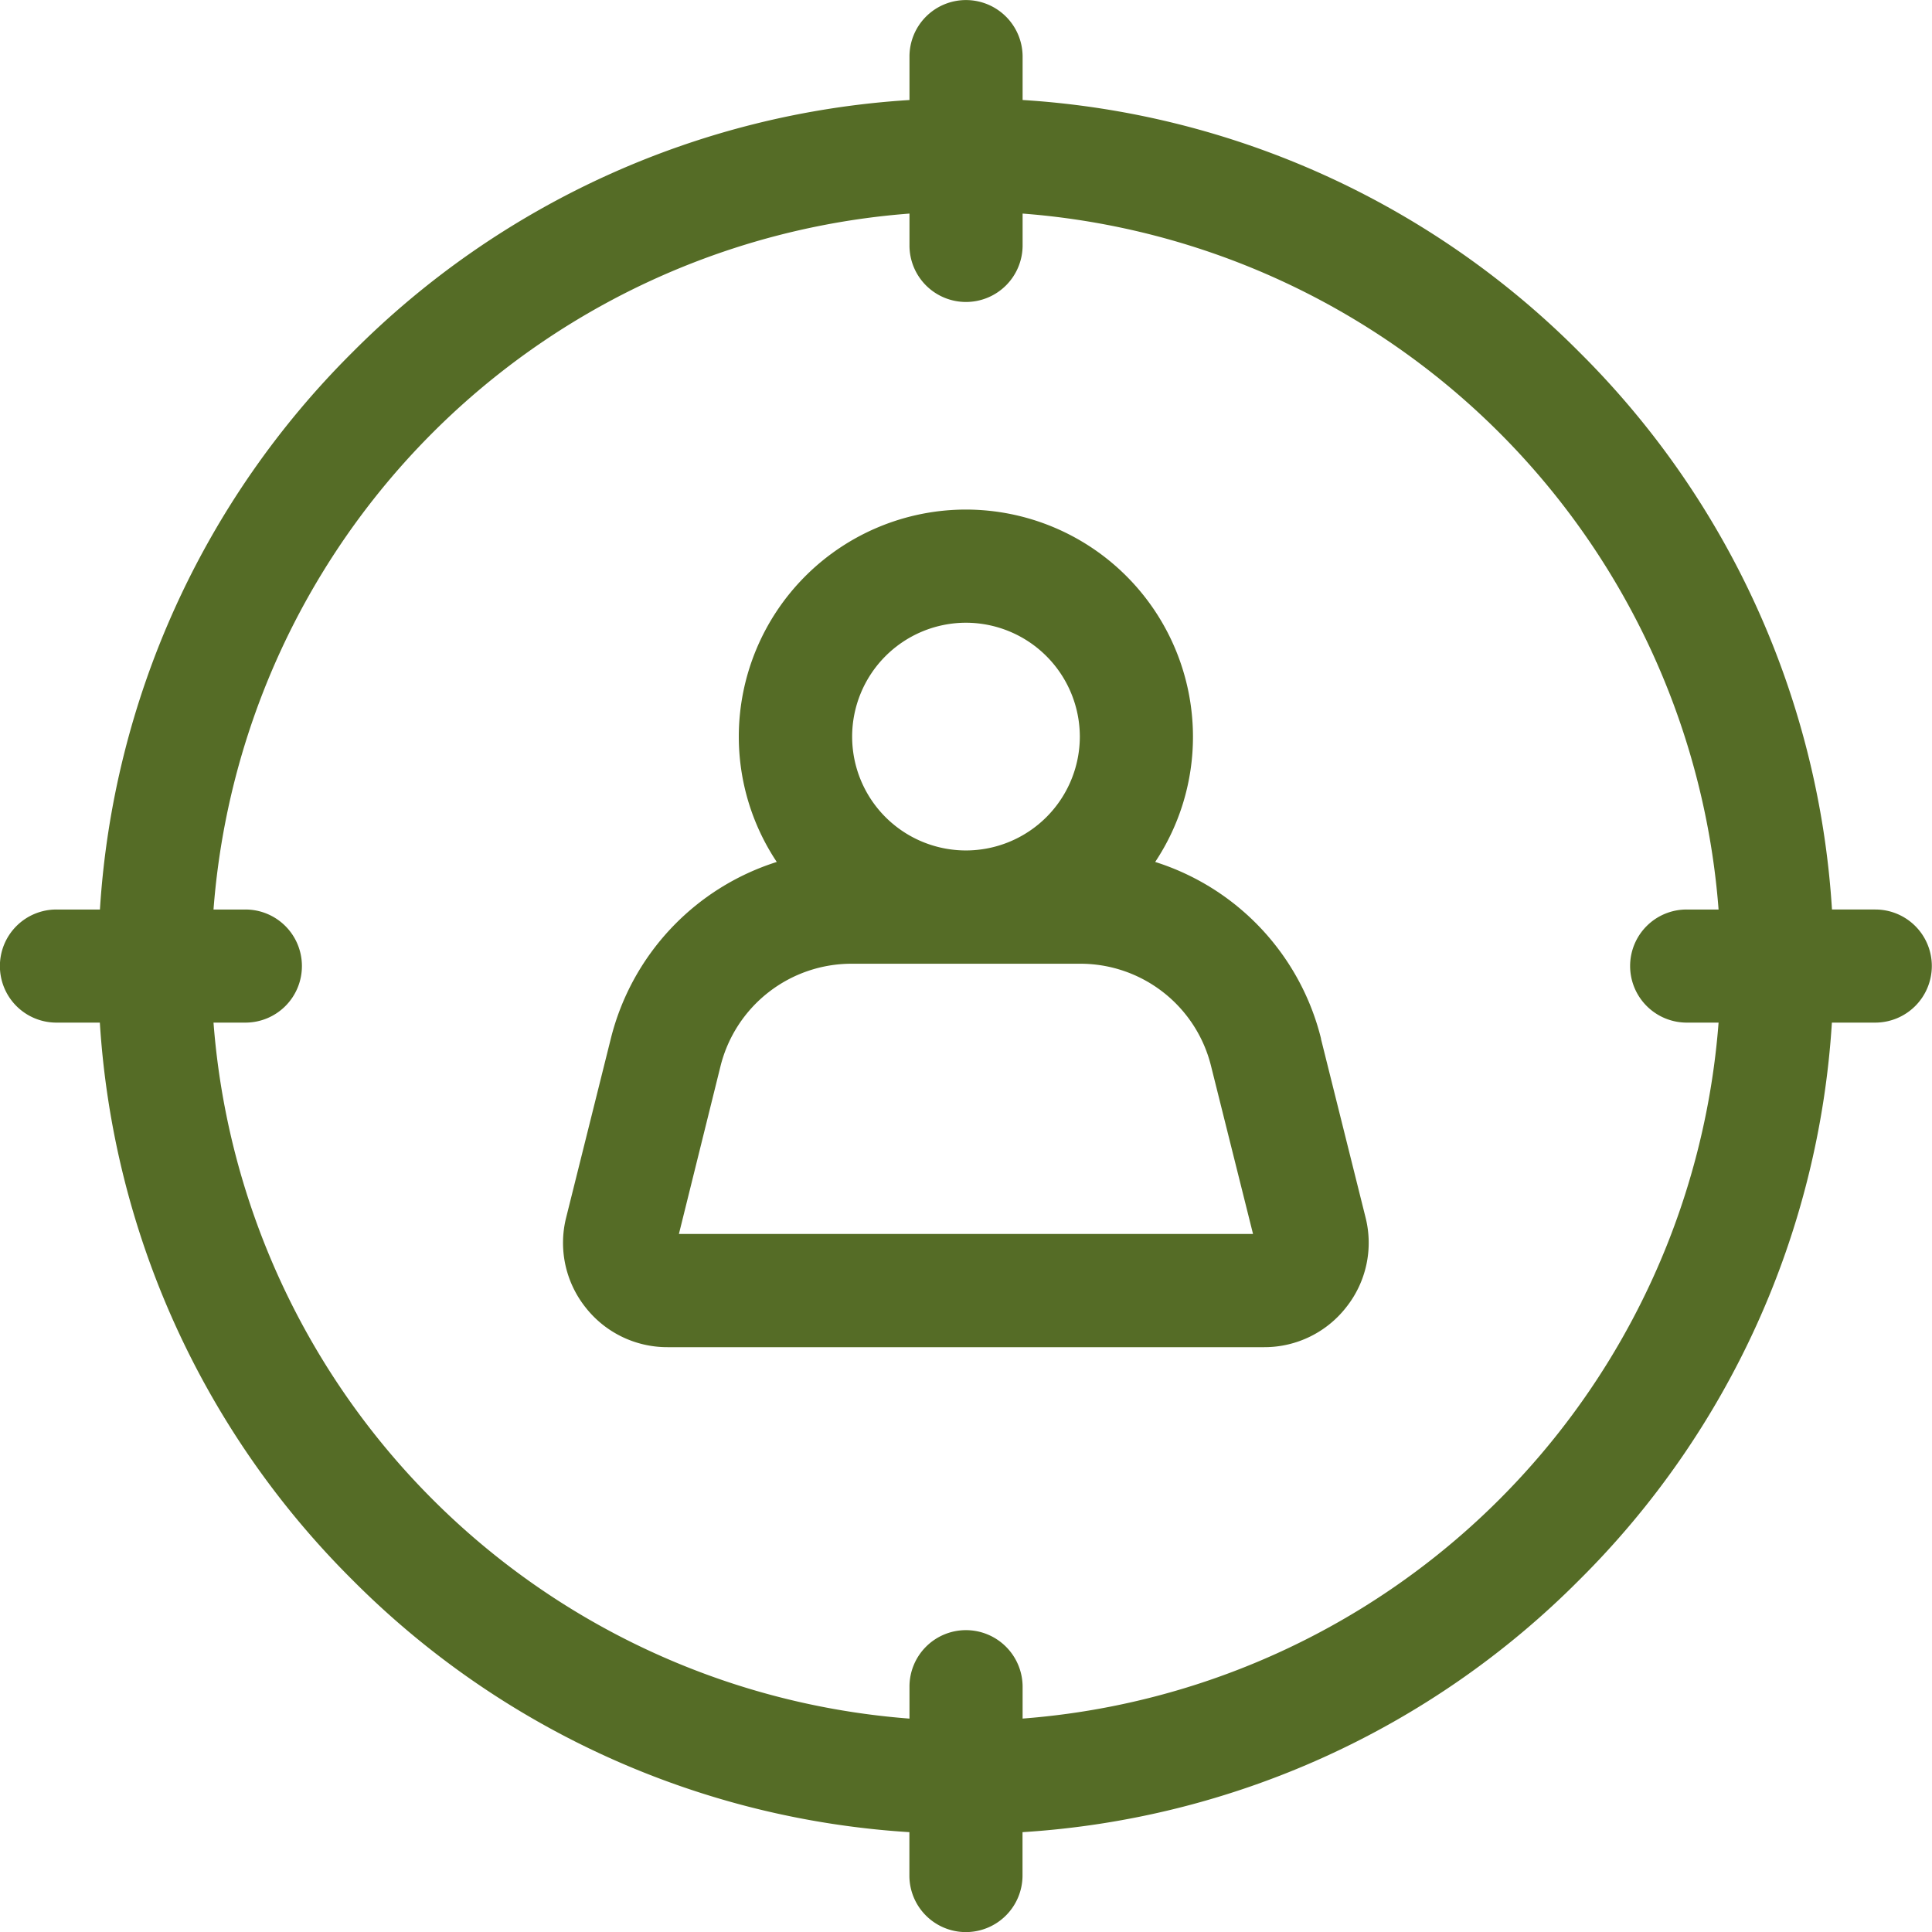 <svg xmlns="http://www.w3.org/2000/svg" width="64.997" height="65" viewBox="0 0 64.997 65"><defs><style>.a{fill:#556c26;fill-rule:evenodd;}</style></defs><g transform="translate(1631.902 -8783.792)"><path class="a" d="M-1557.546,8845.8a8.335,8.335,0,0,0-5.58-5.945,7.594,7.594,0,0,0,1.271-4.217,7.644,7.644,0,0,0-7.638-7.638,7.645,7.645,0,0,0-7.641,7.638,7.6,7.6,0,0,0,1.277,4.217,8.351,8.351,0,0,0-5.583,5.945l-1.5,6.01a3.49,3.49,0,0,0,.64,3.018,3.493,3.493,0,0,0,2.771,1.351h20.068a3.487,3.487,0,0,0,2.768-1.351,3.482,3.482,0,0,0,.643-3.018l-1.5-6.01Zm-11.947-13.993a3.838,3.838,0,0,1,3.832,3.831,3.834,3.834,0,0,1-3.832,3.83,3.83,3.83,0,0,1-3.828-3.83,3.834,3.834,0,0,1,3.828-3.831Zm-9.656,20.564,1.4-5.648a4.544,4.544,0,0,1,4.416-3.444h7.677a4.53,4.53,0,0,1,4.41,3.444l1.412,5.648Z" transform="translate(-29.913 -27.065)"/><path class="a" d="M-1568.808,8814.389h-1.462a28.949,28.949,0,0,0-8.489-18.74,28.947,28.947,0,0,0-18.74-8.493V8785.7a1.906,1.906,0,0,0-1.906-1.906,1.9,1.9,0,0,0-1.9,1.906v1.457a28.962,28.962,0,0,0-18.746,8.493,28.983,28.983,0,0,0-8.489,18.74H-1630a1.9,1.9,0,0,0-1.905,1.9,1.9,1.9,0,0,0,1.905,1.905h1.457a28.986,28.986,0,0,0,8.489,18.741,28.972,28.972,0,0,0,18.746,8.494v1.456a1.9,1.9,0,0,0,1.9,1.906,1.906,1.906,0,0,0,1.906-1.906v-1.456a28.958,28.958,0,0,0,18.74-8.494,28.951,28.951,0,0,0,8.489-18.741h1.462a1.905,1.905,0,0,0,1.9-1.905,1.9,1.9,0,0,0-1.9-1.9Zm-28.691,27.221v-1.069a1.907,1.907,0,0,0-1.906-1.907,1.9,1.9,0,0,0-1.9,1.907v1.069a25.423,25.423,0,0,1-23.414-23.415h1.068a1.9,1.9,0,0,0,1.906-1.905,1.9,1.9,0,0,0-1.906-1.9h-1.068a25.422,25.422,0,0,1,23.414-23.413v1.069a1.9,1.9,0,0,0,1.9,1.905,1.905,1.905,0,0,0,1.906-1.905v-1.069a25.428,25.428,0,0,1,23.414,23.413h-1.07a1.9,1.9,0,0,0-1.906,1.9,1.905,1.905,0,0,0,1.906,1.905h1.07A25.429,25.429,0,0,1-1597.5,8841.609Z"/></g></svg>